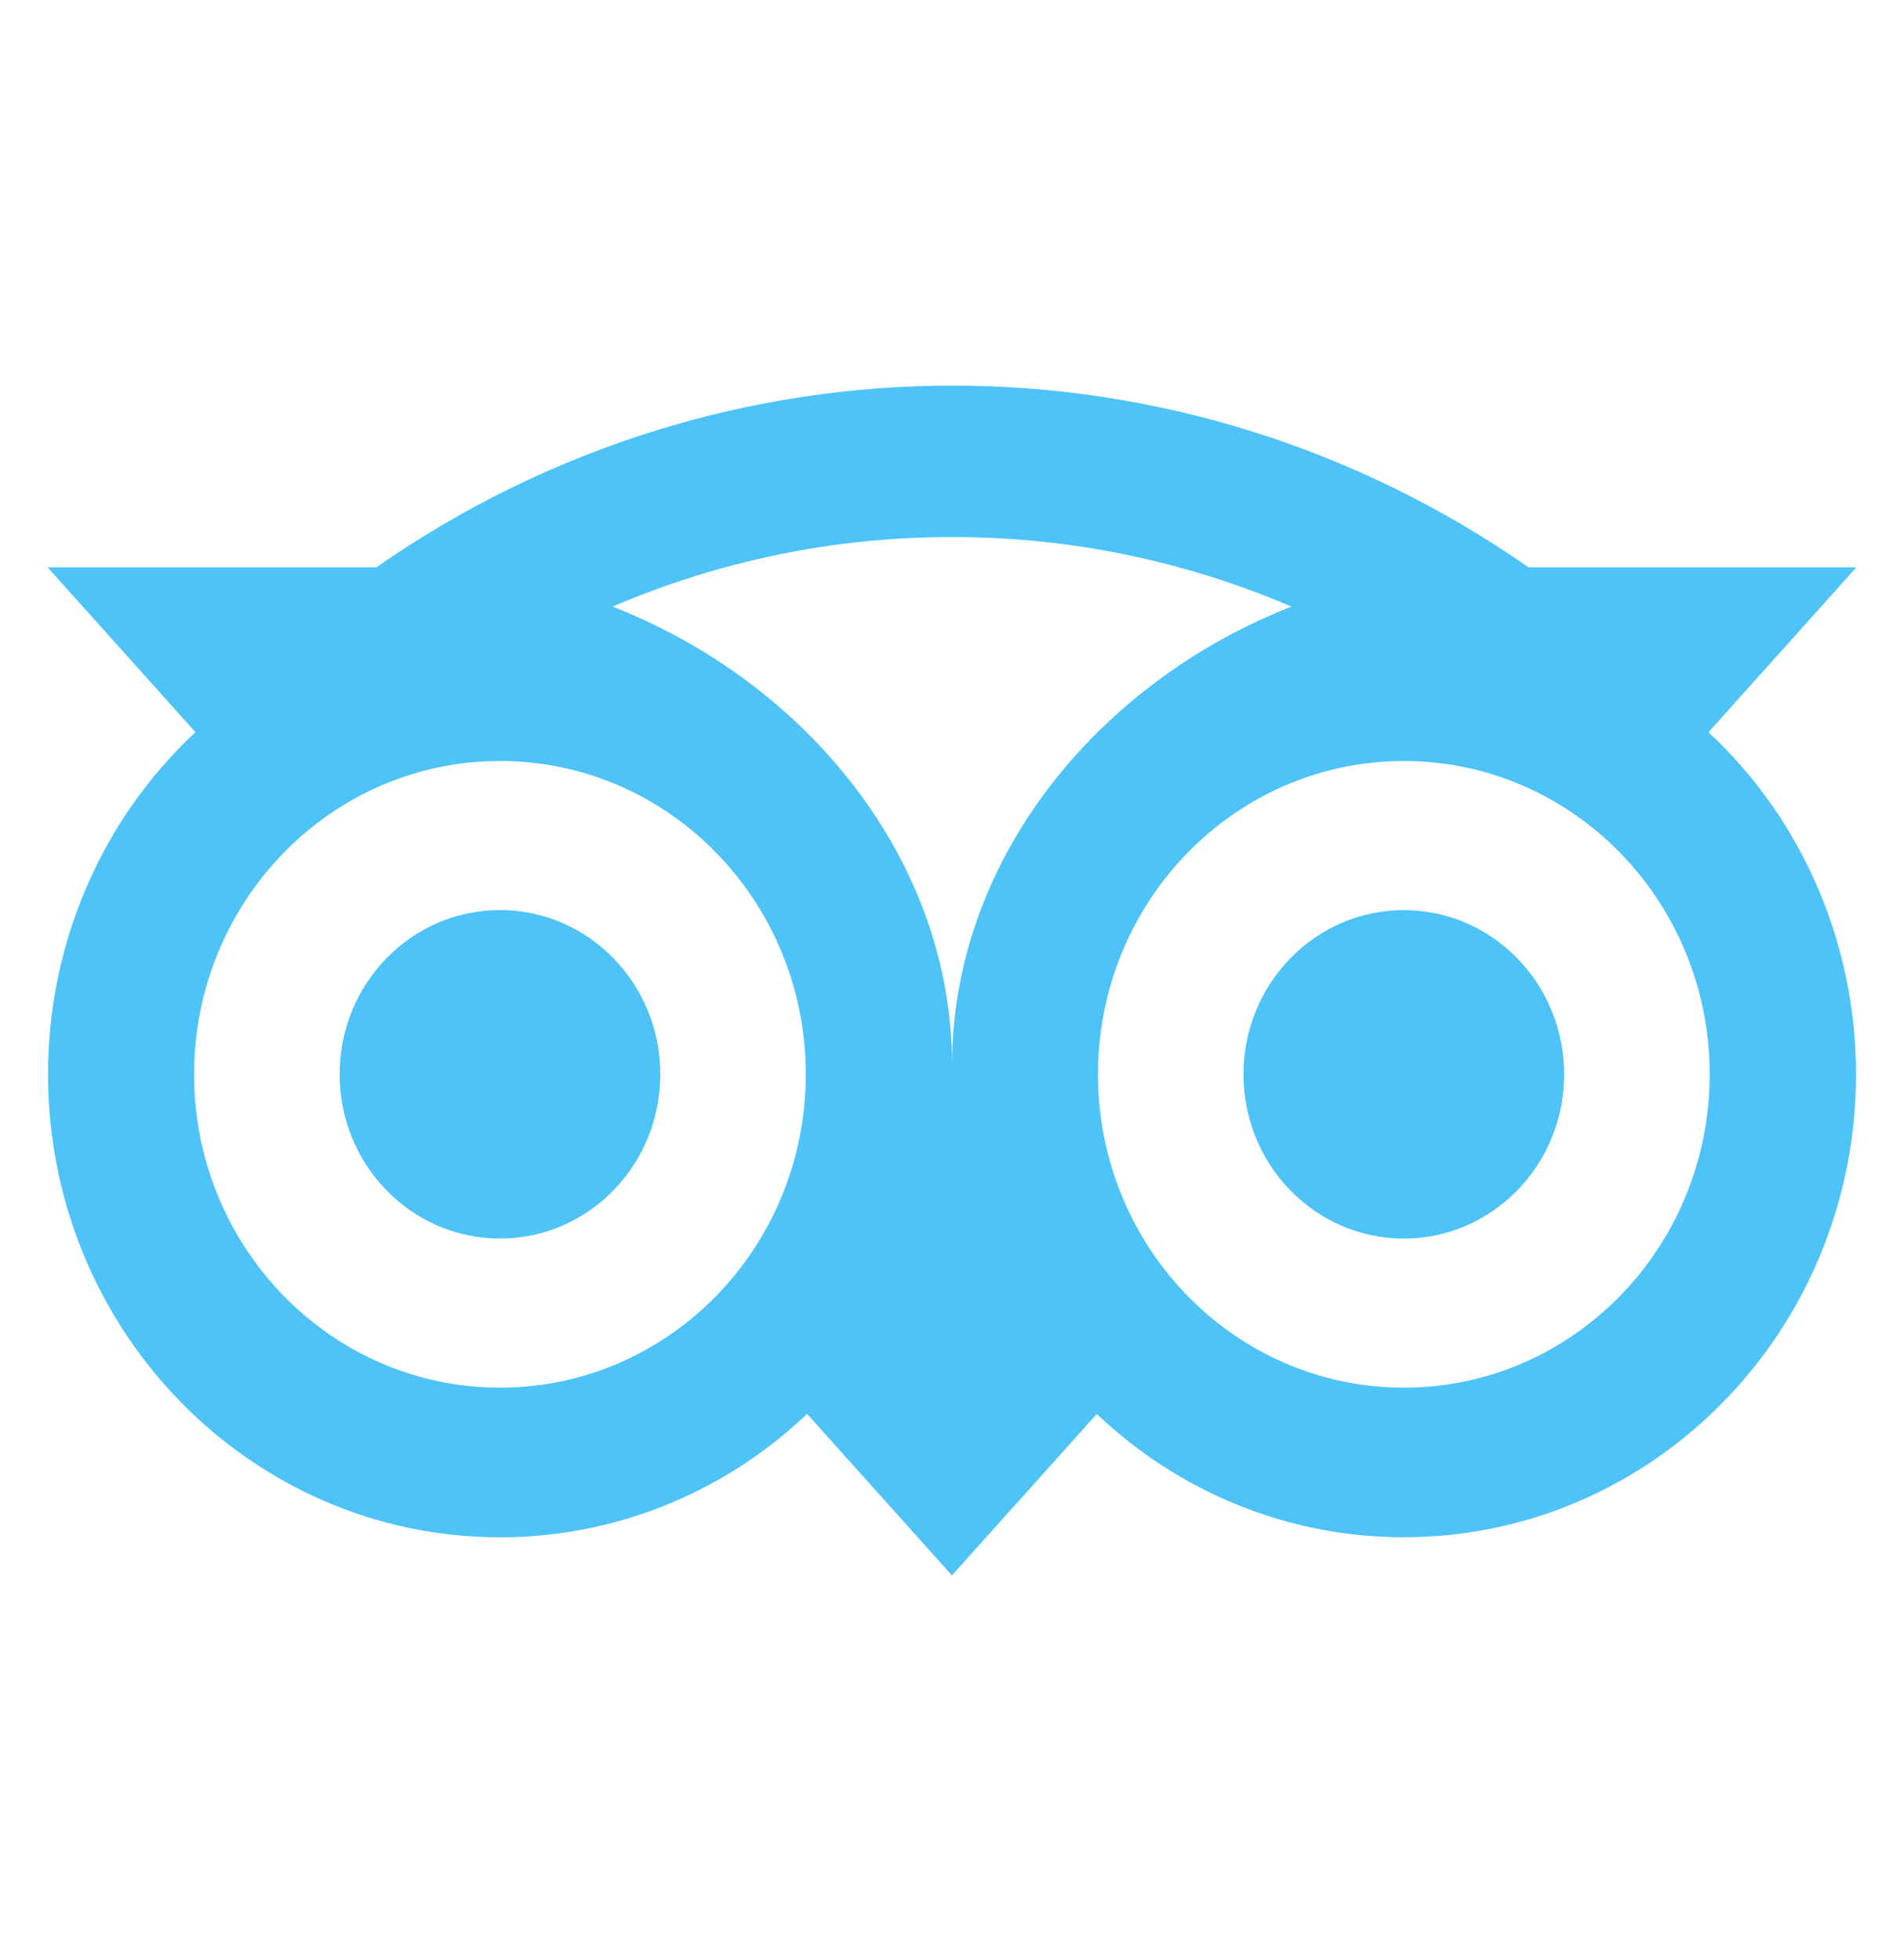 <svg width="34" height="35" viewBox="0 0 34 35" fill="none" xmlns="http://www.w3.org/2000/svg">
<path d="M8.928 22.121C10.509 22.122 11.791 20.808 11.791 19.188C11.792 17.568 10.51 16.254 8.929 16.254C7.347 16.254 6.065 17.567 6.065 19.187V19.188C6.065 20.808 7.347 22.121 8.928 22.121Z" fill="#4EC3F7"/>
<path d="M25.068 22.122C26.649 22.122 27.931 20.808 27.931 19.188C27.931 17.568 26.649 16.255 25.068 16.255C23.487 16.255 22.205 17.568 22.205 19.188C22.205 20.808 23.487 22.122 25.068 22.122Z" fill="#4EC3F7"/>
<path d="M0.858 19.188C0.858 23.755 4.471 27.457 8.928 27.457C10.962 27.459 12.922 26.672 14.412 25.253L16.999 28.137L19.586 25.254C21.076 26.672 23.036 27.459 25.069 27.456C29.527 27.456 33.143 23.754 33.143 19.188C33.145 16.861 32.189 14.642 30.509 13.077L33.15 10.133H27.296C21.088 5.805 12.928 5.805 6.72 10.133H0.85L3.49 13.077C1.811 14.642 0.855 16.862 0.858 19.188ZM30.53 19.188C30.53 22.279 28.084 24.784 25.068 24.784C22.052 24.784 19.607 22.279 19.607 19.188C19.607 16.098 22.052 13.592 25.068 13.592C28.084 13.592 30.53 16.098 30.53 19.188ZM16.998 9.592C19.08 9.589 21.141 10.011 23.061 10.834C19.615 12.185 17.001 15.345 17.001 19.027C17.001 15.344 14.387 12.184 10.939 10.834C12.858 10.012 14.918 9.59 16.998 9.592ZM8.928 13.592C11.944 13.592 14.389 16.098 14.389 19.188C14.389 22.279 11.944 24.784 8.928 24.784C5.912 24.784 3.466 22.279 3.466 19.188C3.466 16.098 5.912 13.592 8.928 13.592Z" fill="#4EC3F7"/>
</svg>

